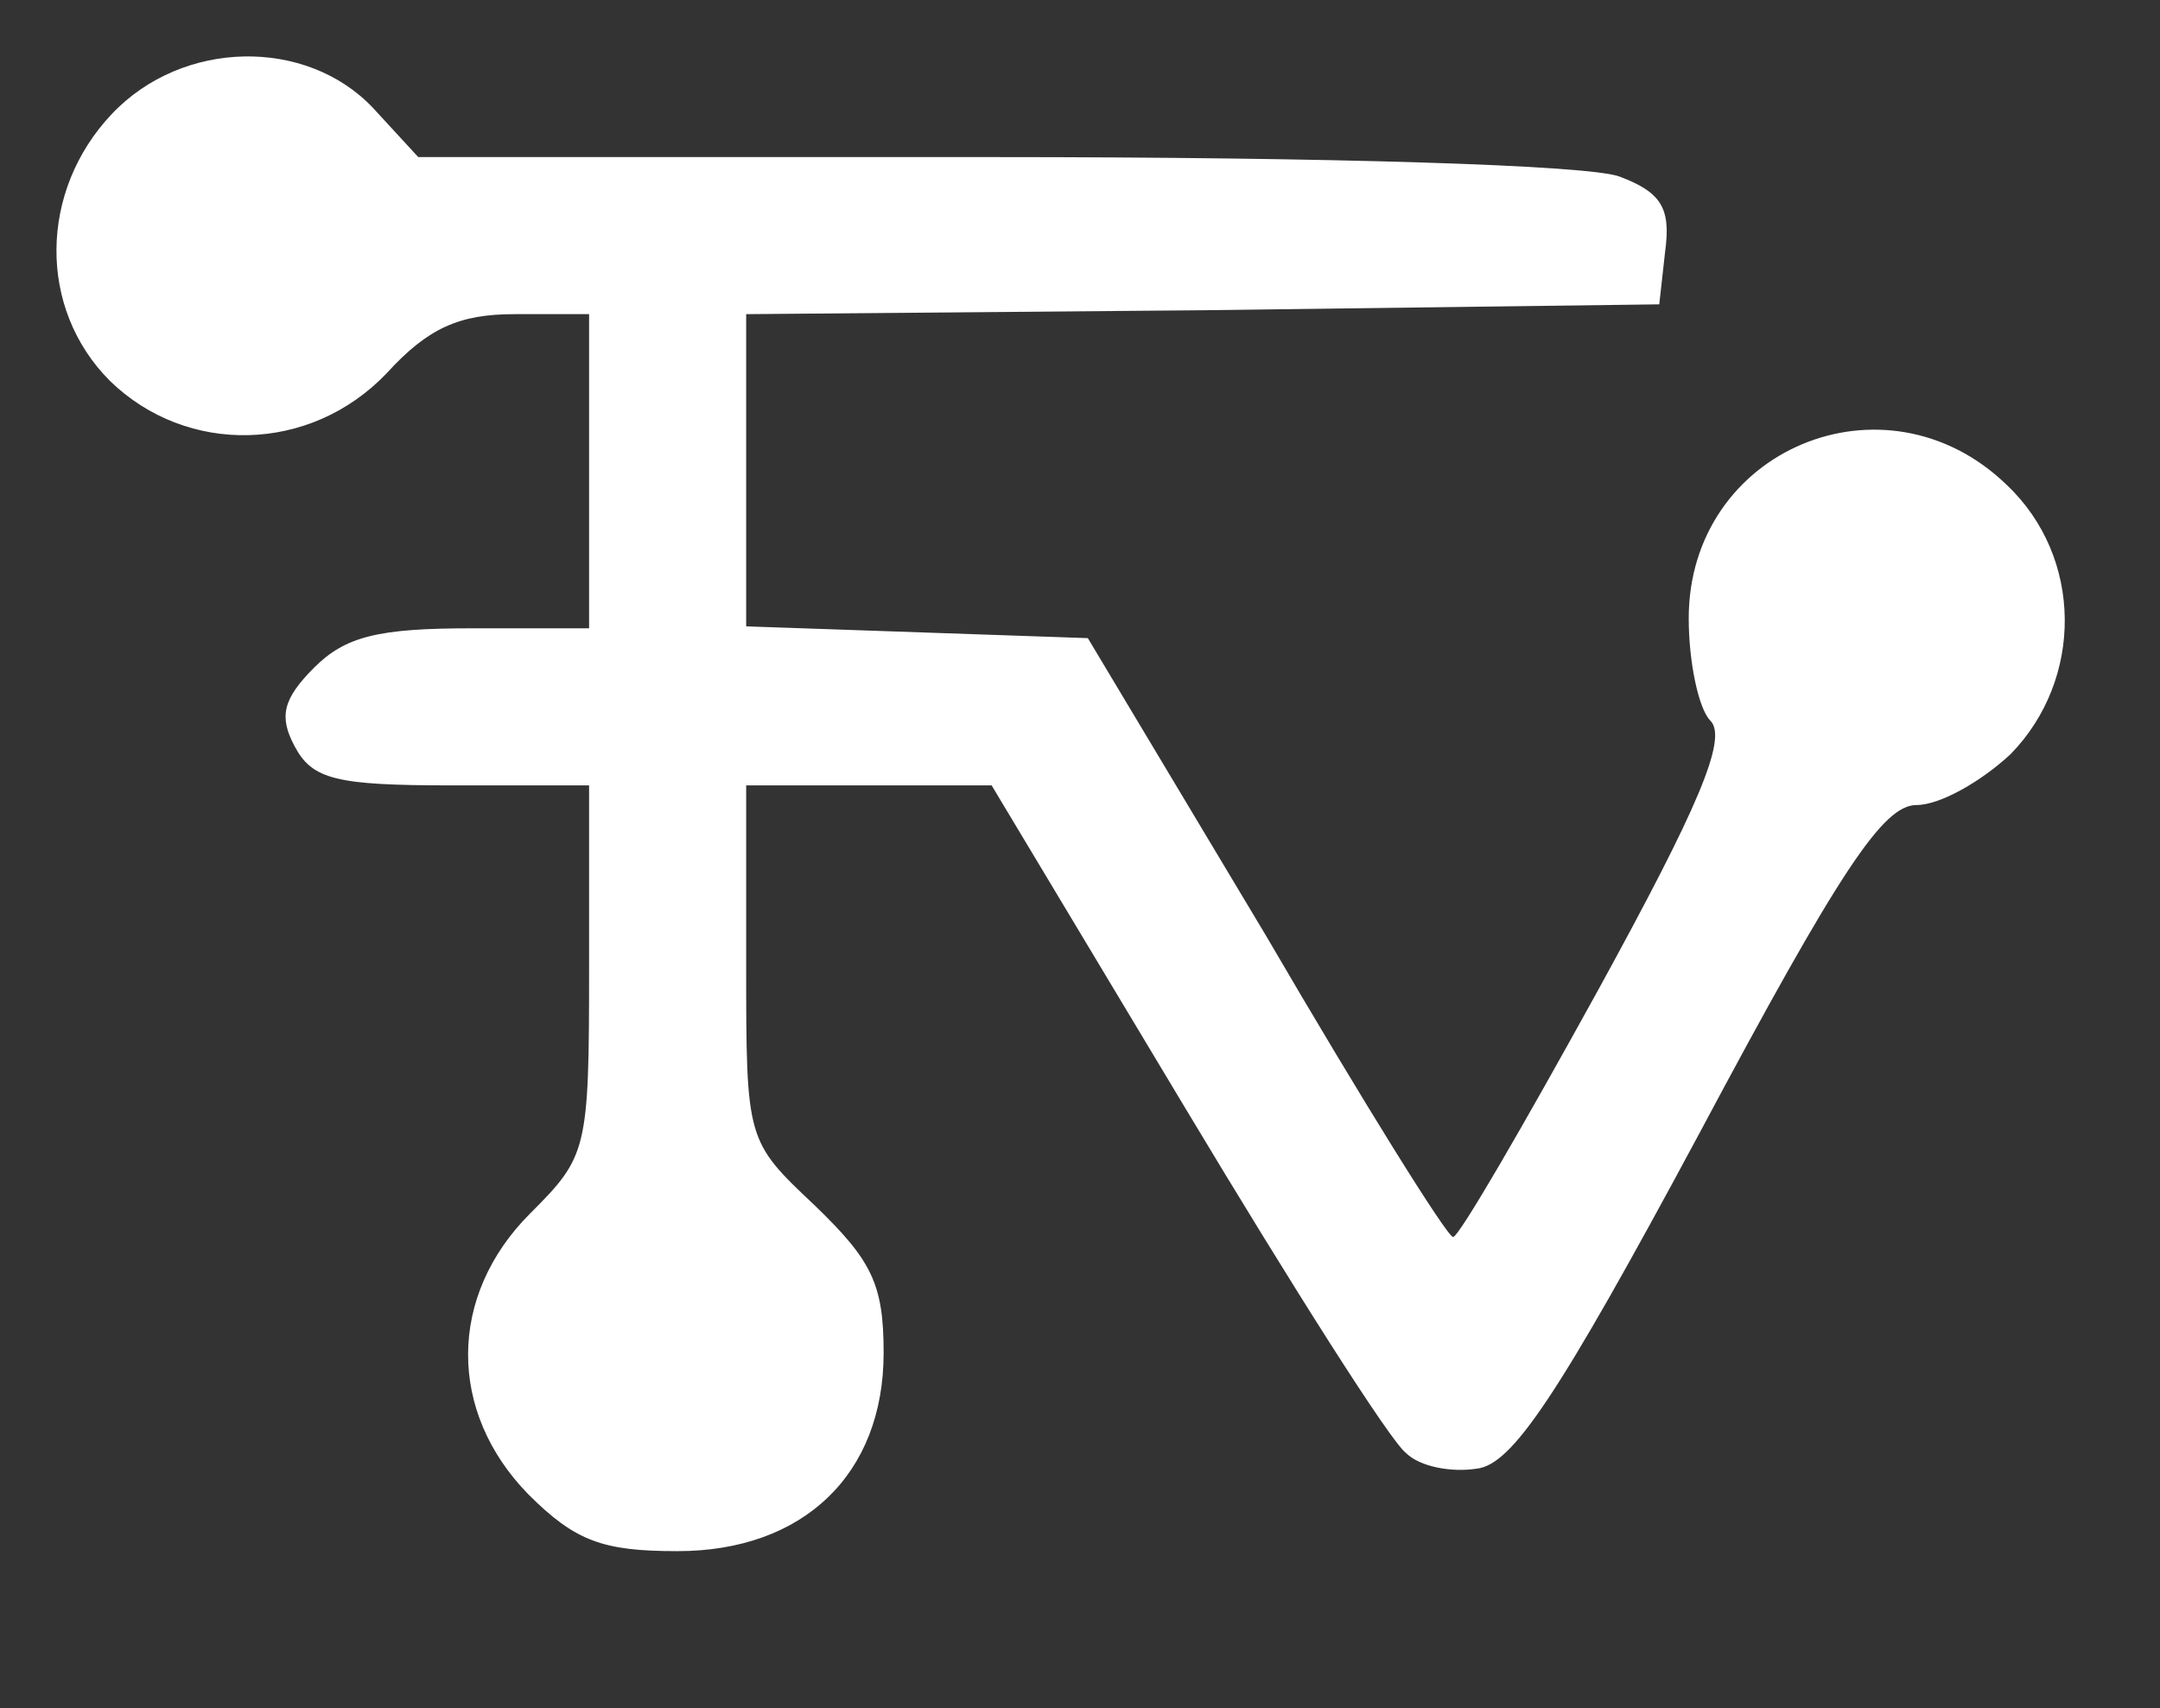 <?xml version="1.0" standalone="no"?>
<!DOCTYPE svg PUBLIC "-//W3C//DTD SVG 20010904//EN"
 "http://www.w3.org/TR/2001/REC-SVG-20010904/DTD/svg10.dtd">
<svg version="1.0" xmlns="http://www.w3.org/2000/svg"
 width="110pt" height="87pt" viewBox="0 0 110 87"
 preserveAspectRatio="xMidYMid meet">

<rect x="0" y="0" width="110" height="87" fill="#333333" stroke="none"/>

<g transform="translate(0,87) scale(0.1,-0.1)"
fill="#fff" stroke="none">
<path d="M57 812 c-37 -39 -38 -99 -1 -136 39 -38 102 -37 141 4 21 23 37 30
65 30 l38 0 0 -80 0 -80 -60 0 c-47 0 -64 -4 -80 -20 -16 -16 -18 -25 -10 -40
9 -17 21 -20 80 -20 l70 0 0 -94 c0 -92 -1 -95 -30 -124 -42 -42 -42 -101 -1
-143 24 -24 38 -29 76 -29 64 0 105 39 105 101 0 35 -6 47 -35 75 -35 33 -35
33 -35 123 l0 91 63 0 62 0 99 -165 c54 -90 104 -169 112 -175 7 -7 23 -10 36
-8 18 2 41 36 113 170 72 135 94 168 111 168 12 0 33 12 48 26 37 38 37 100
-2 137 -62 60 -162 18 -162 -68 0 -22 5 -46 11 -52 9 -9 -6 -44 -57 -137 -38
-69 -71 -126 -74 -126 -3 0 -46 69 -95 153 l-91 152 -87 3 -87 3 0 79 0 80
233 2 232 3 3 27 c3 22 -2 30 -23 38 -15 6 -148 10 -319 10 l-293 0 -23 25
c-34 36 -97 35 -133 -3z"/>
</g>
</svg>
